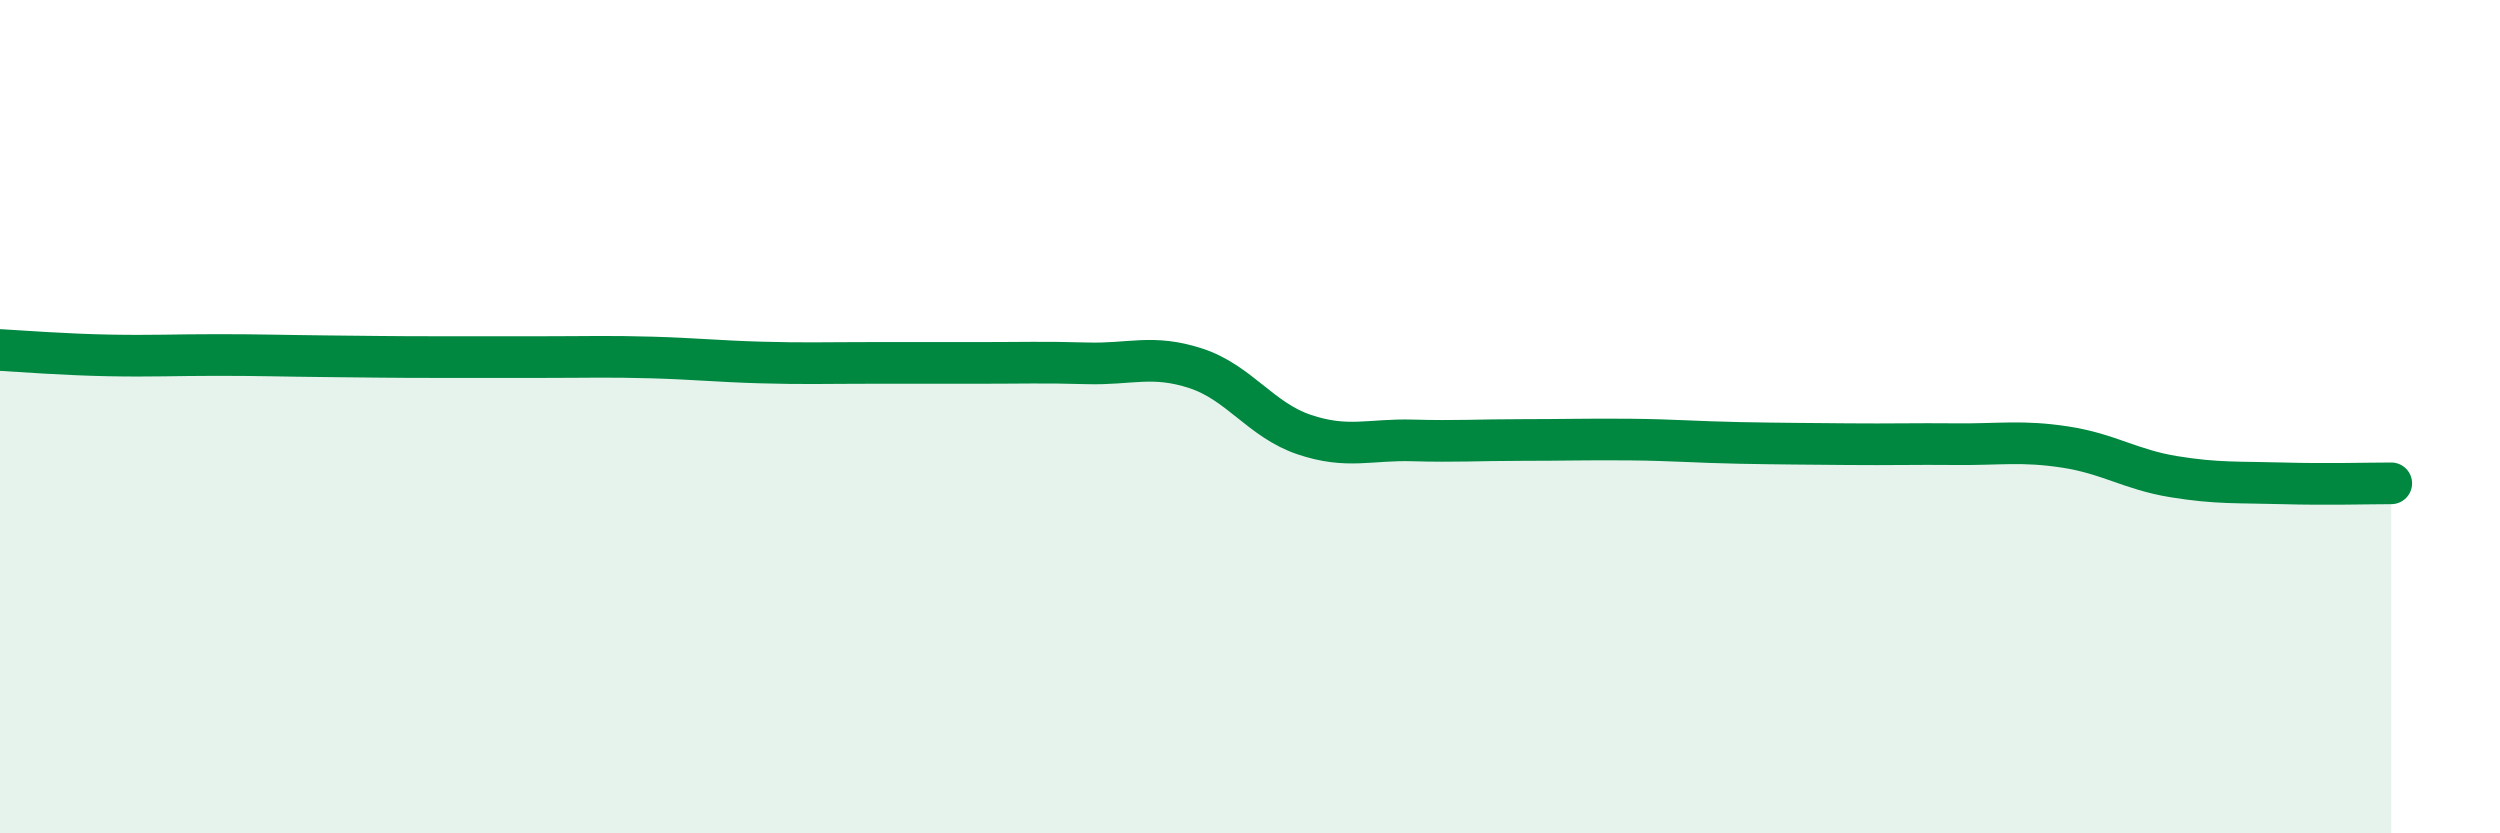 
    <svg width="60" height="20" viewBox="0 0 60 20" xmlns="http://www.w3.org/2000/svg">
      <path
        d="M 0,8.4 C 0.52,8.43 1.57,8.51 2.61,8.53 C 3.65,8.55 4.18,8.52 5.22,8.52 C 6.26,8.52 6.79,8.54 7.83,8.55 C 8.87,8.56 9.39,8.57 10.43,8.57 C 11.47,8.57 12,8.57 13.04,8.57 C 14.08,8.57 14.61,8.55 15.65,8.58 C 16.69,8.61 17.22,8.67 18.26,8.7 C 19.3,8.73 19.83,8.71 20.87,8.71 C 21.91,8.71 22.44,8.71 23.48,8.71 C 24.52,8.71 25.05,8.69 26.09,8.72 C 27.13,8.75 27.66,8.5 28.7,8.84 C 29.74,9.18 30.26,10.08 31.3,10.43 C 32.34,10.78 32.87,10.54 33.91,10.57 C 34.95,10.6 35.48,10.56 36.52,10.56 C 37.56,10.56 38.09,10.54 39.13,10.55 C 40.17,10.56 40.7,10.61 41.74,10.63 C 42.78,10.65 43.31,10.65 44.35,10.66 C 45.39,10.67 45.92,10.65 46.96,10.66 C 48,10.67 48.53,10.57 49.57,10.73 C 50.61,10.89 51.13,11.27 52.17,11.44 C 53.21,11.61 53.74,11.57 54.78,11.6 C 55.82,11.63 56.87,11.6 57.39,11.6L57.39 20L0 20Z"
        fill="#008740"
        opacity="0.1"
        stroke-linecap="round"
        stroke-linejoin="round"
      />
      <path
        d="M 0,8.4 C 0.52,8.43 1.57,8.51 2.61,8.53 C 3.65,8.55 4.18,8.52 5.22,8.52 C 6.26,8.52 6.79,8.54 7.83,8.55 C 8.87,8.56 9.39,8.57 10.43,8.57 C 11.47,8.57 12,8.57 13.04,8.57 C 14.08,8.57 14.61,8.55 15.65,8.58 C 16.69,8.61 17.22,8.67 18.26,8.7 C 19.3,8.73 19.83,8.71 20.87,8.71 C 21.91,8.71 22.44,8.71 23.48,8.71 C 24.52,8.71 25.05,8.69 26.09,8.72 C 27.13,8.75 27.66,8.5 28.7,8.84 C 29.74,9.18 30.26,10.08 31.3,10.43 C 32.34,10.78 32.87,10.54 33.91,10.57 C 34.95,10.6 35.48,10.56 36.52,10.56 C 37.56,10.56 38.09,10.54 39.13,10.55 C 40.17,10.56 40.7,10.61 41.74,10.63 C 42.78,10.65 43.31,10.65 44.35,10.66 C 45.39,10.67 45.92,10.65 46.96,10.66 C 48,10.67 48.53,10.57 49.57,10.73 C 50.61,10.89 51.13,11.27 52.17,11.44 C 53.21,11.61 53.74,11.57 54.78,11.6 C 55.82,11.63 56.87,11.6 57.39,11.6"
        stroke="#008740"
        stroke-width="1"
        fill="none"
        stroke-linecap="round"
        stroke-linejoin="round"
      />
    </svg>
  